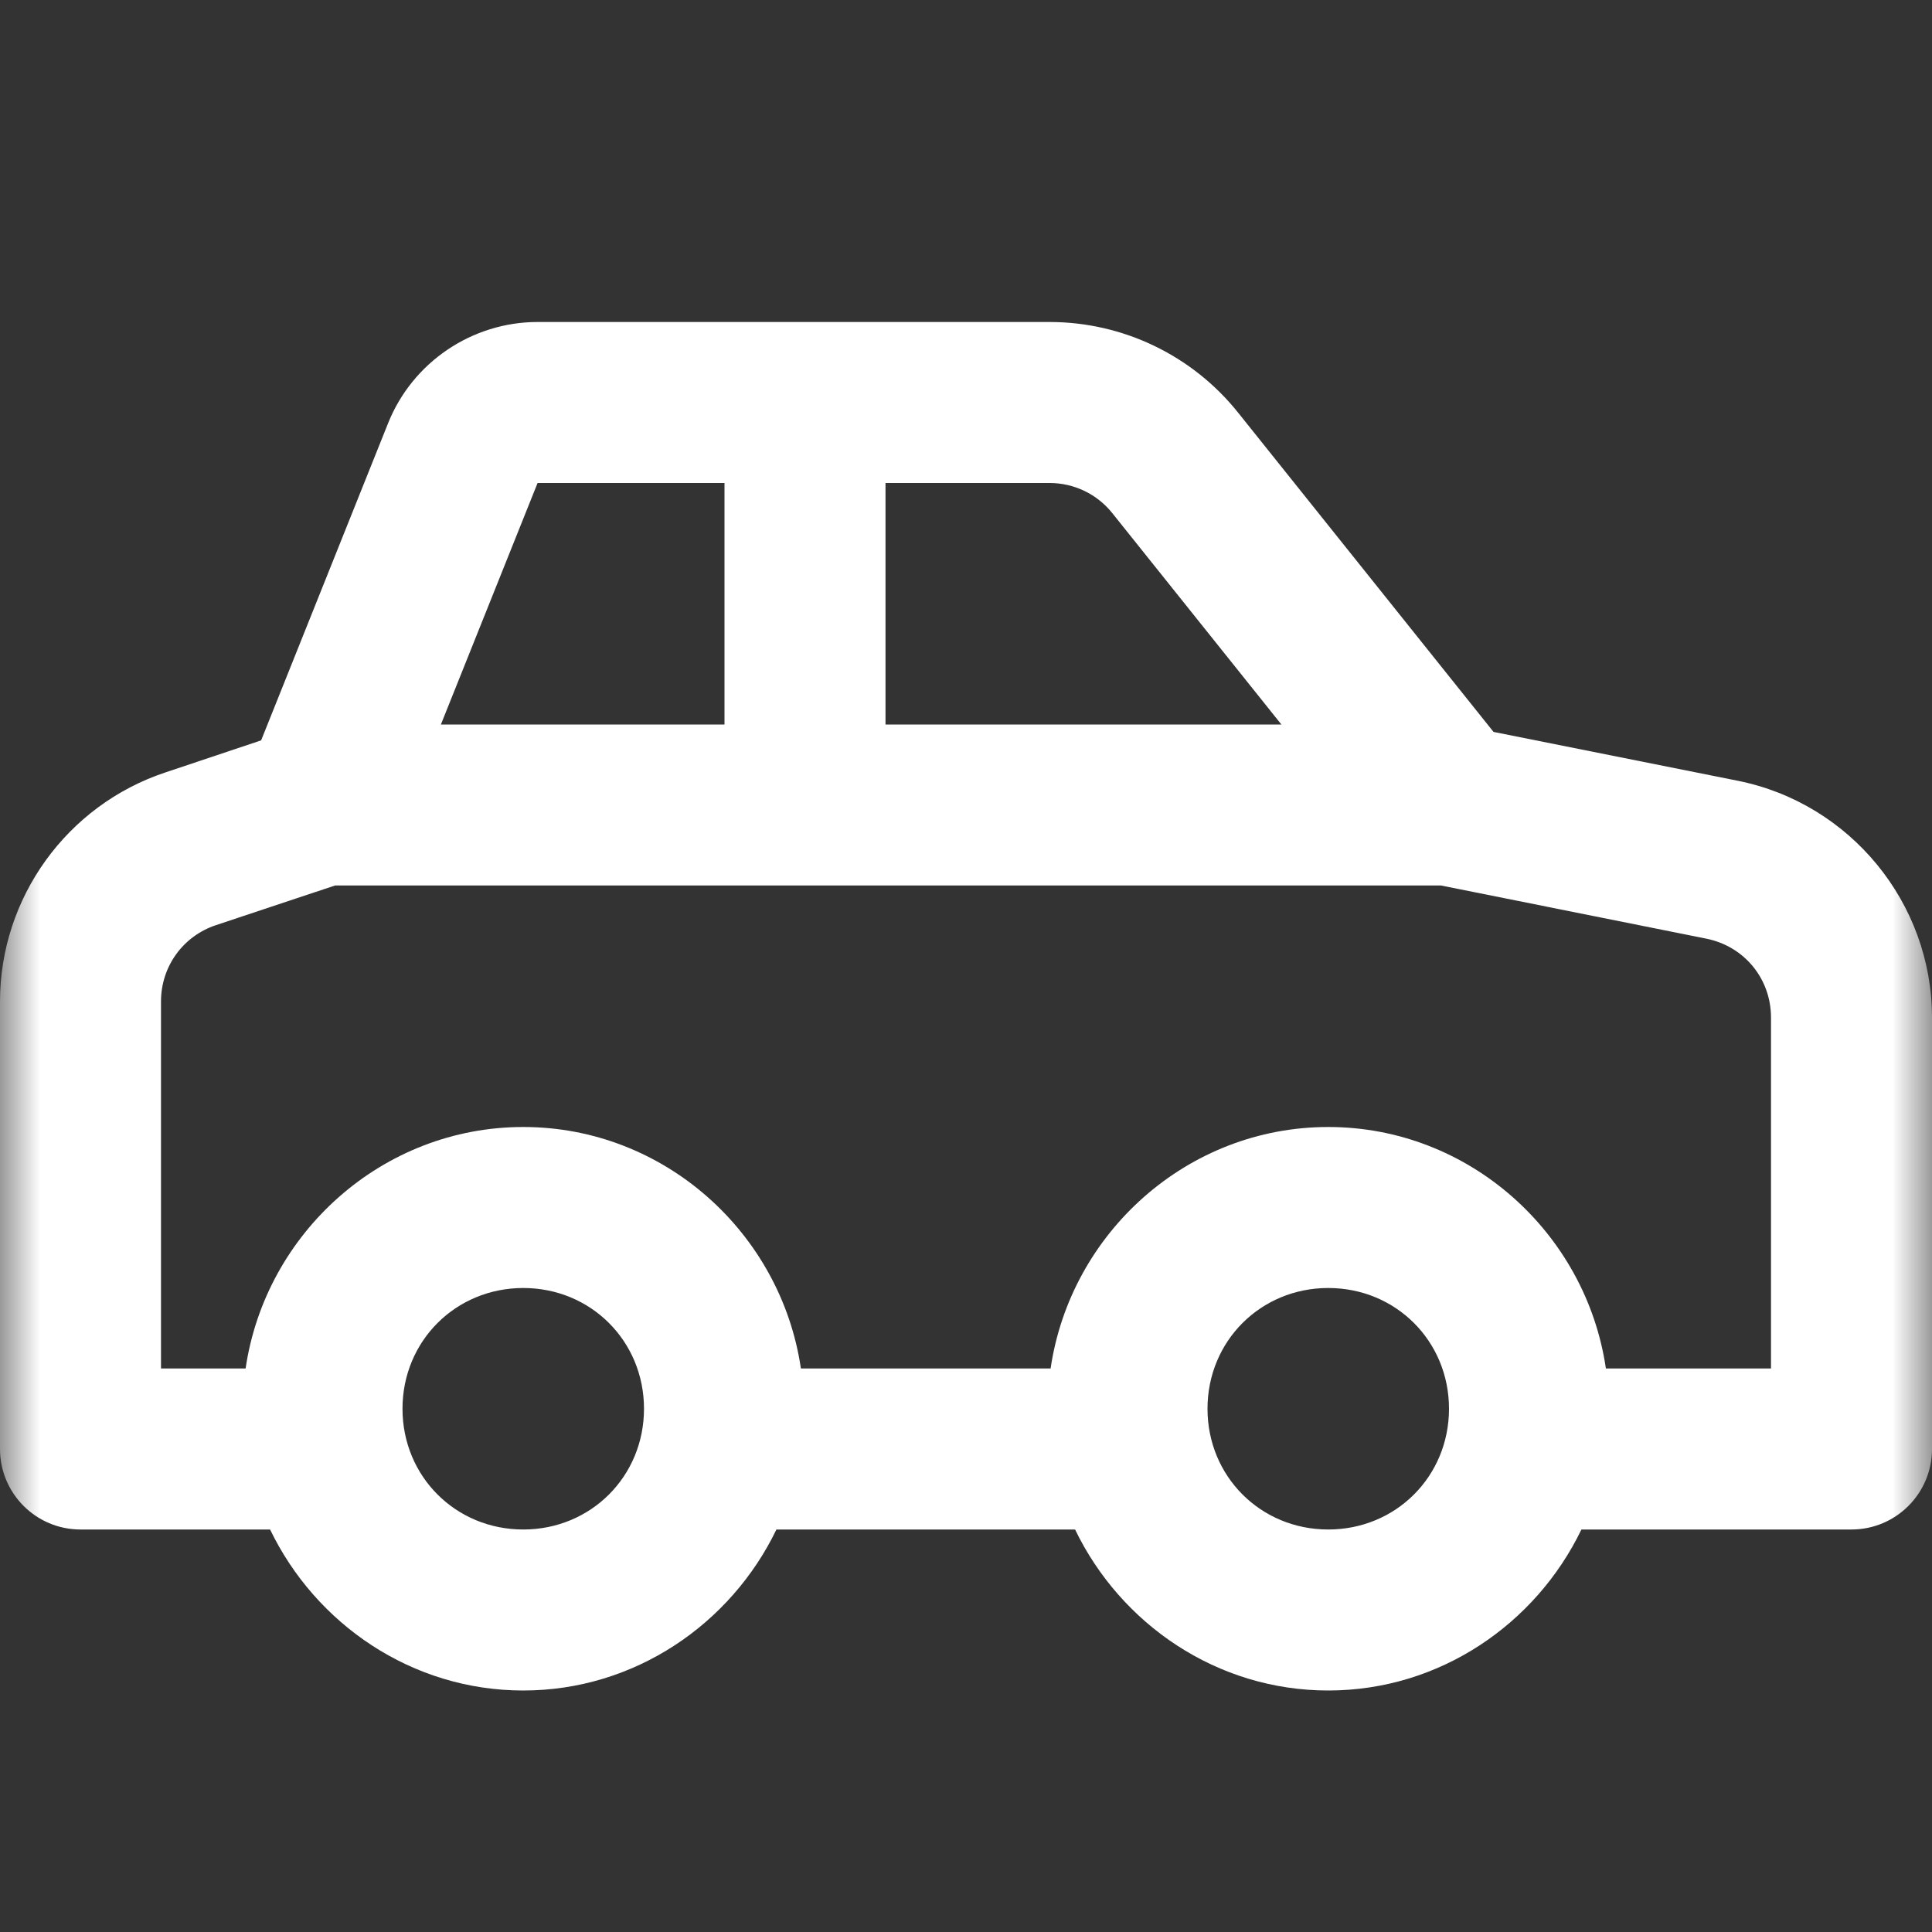 <svg width="24" height="24" viewBox="0 0 24 24" fill="none" xmlns="http://www.w3.org/2000/svg">
<rect x="0" y="0" width="24" height="24" fill="#333333" stroke="none"/>
<mask id="mask0_146_756" style="mask-type:luminance" maskUnits="userSpaceOnUse" x="0" y="0" width="24" height="24">
<path d="M24 0H0V24H24V0Z" fill="white"/>
</mask>
<g mask="url(#mask0_146_756)">
<path d="M6.678 4C5.863 4 5.122 4.501 4.82 5.26L3.244 9.197L2.053 9.596C0.83 10.003 0 11.154 0 12.441V18C6e-05 18.552 0.448 19 1 19H3.355C3.922 20.175 5.117 21 6.5 21C7.883 21 9.078 20.175 9.645 19H13.355C13.922 20.175 15.117 21 16.5 21C17.883 21 19.078 20.175 19.645 19H23C23.552 19 24 18.552 24 18V12.641C24 11.217 22.984 9.979 21.588 9.699L18.553 9.092L15.381 5.127C14.812 4.414 13.949 4 13.039 4L6.678 4ZM6.678 6H9V9H5.477L6.678 6ZM11 6H13.039C13.343 6 13.629 6.138 13.818 6.375L15.918 9H11V6ZM4.162 11H17.902L21.195 11.66C21.669 11.755 22 12.158 22 12.641V17H19.949C19.702 15.315 18.25 14 16.5 14C14.75 14 13.298 15.315 13.051 17H9.949C9.702 15.315 8.25 14 6.5 14C4.75 14 3.298 15.315 3.051 17H2V12.441C2 12.007 2.272 11.629 2.684 11.492L4.162 11ZM6.5 16C7.34 16 8 16.66 8 17.5C8 18.34 7.34 19 6.5 19C5.66 19 5 18.34 5 17.5C5 16.66 5.66 16 6.5 16ZM16.5 16C17.34 16 18 16.66 18 17.5C18 18.34 17.34 19 16.5 19C15.66 19 15 18.34 15 17.5C15 16.66 15.66 16 16.5 16Z" fill="white"/>
</g>
</svg>
